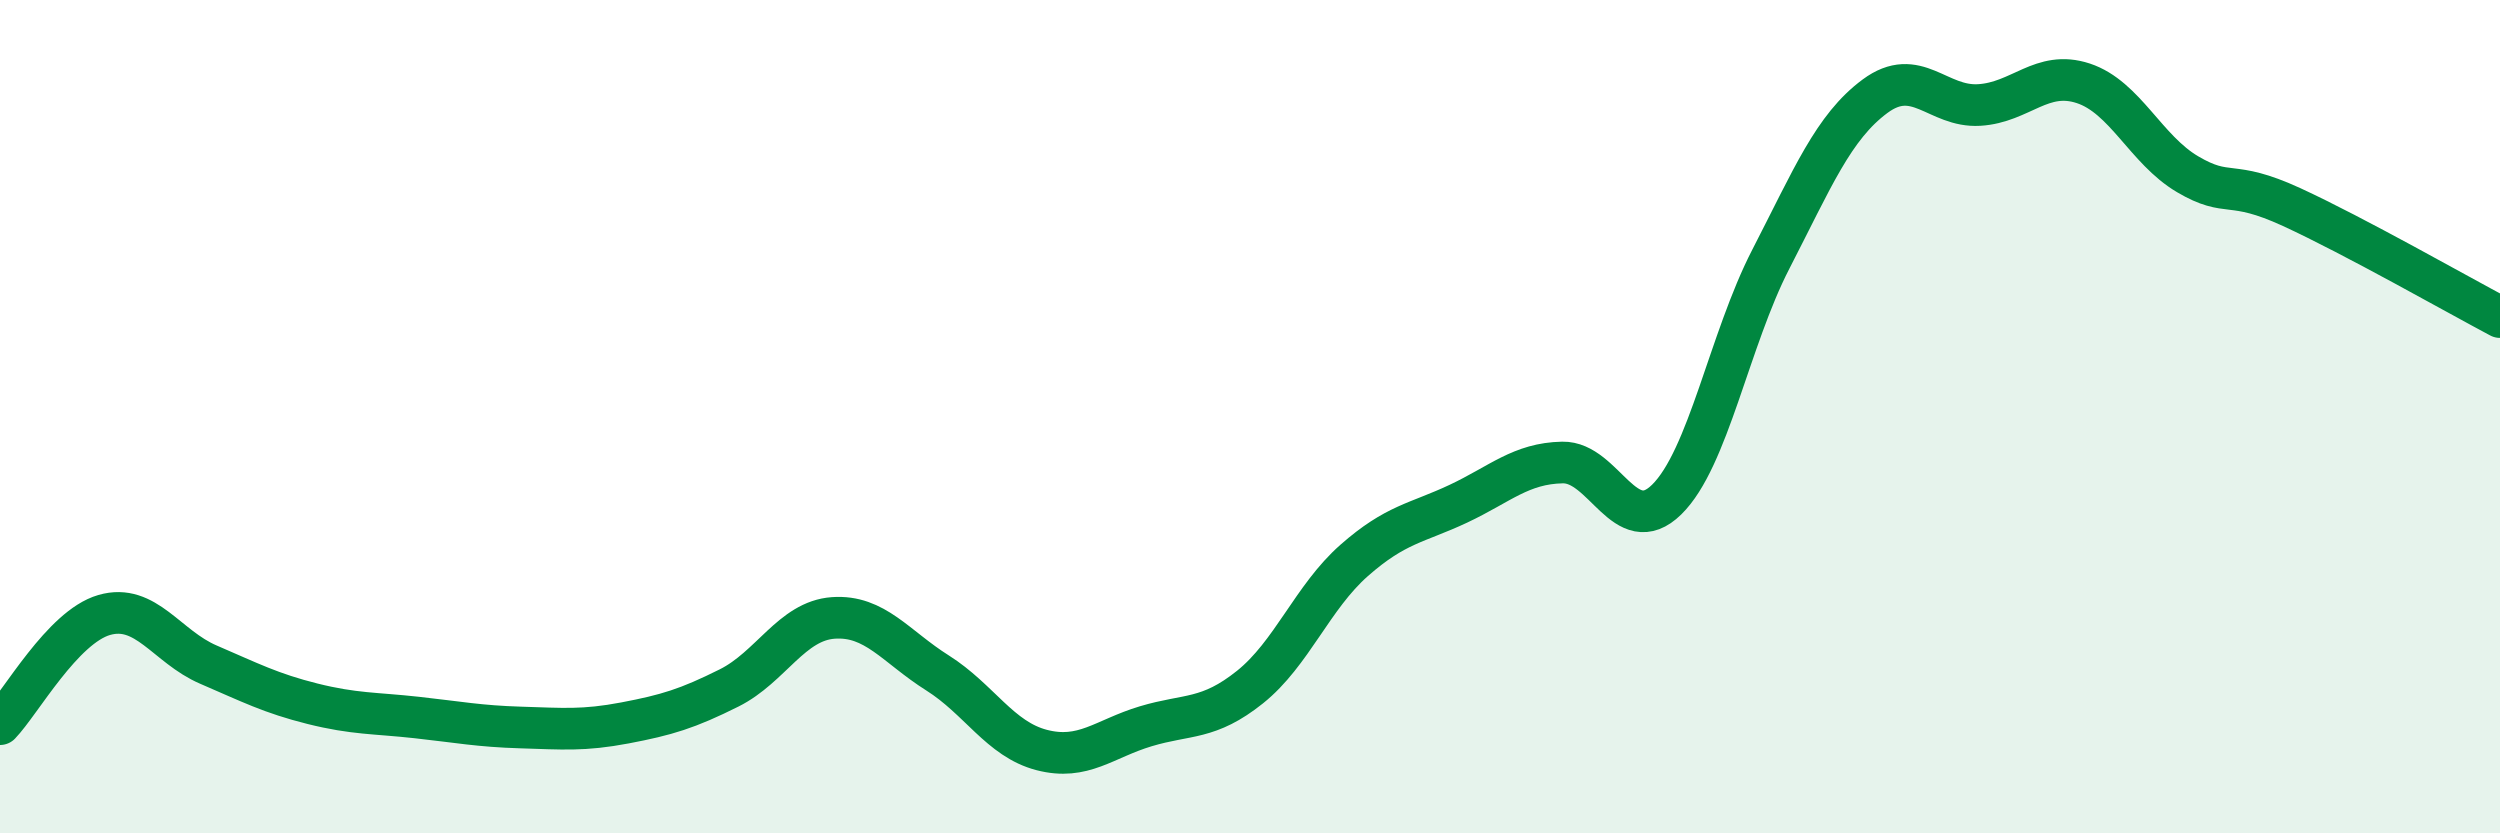 
    <svg width="60" height="20" viewBox="0 0 60 20" xmlns="http://www.w3.org/2000/svg">
      <path
        d="M 0,17.38 C 0.5,16.86 1.5,15.05 2.5,14.76 C 3.5,14.47 4,15.52 5,15.95 C 6,16.38 6.5,16.64 7.5,16.89 C 8.5,17.14 9,17.11 10,17.22 C 11,17.33 11.5,17.43 12.5,17.46 C 13.5,17.49 14,17.54 15,17.35 C 16,17.16 16.5,17.01 17.5,16.51 C 18.5,16.01 19,14.9 20,14.83 C 21,14.76 21.5,15.52 22.5,16.15 C 23.5,16.78 24,17.74 25,18 C 26,18.26 26.5,17.73 27.5,17.43 C 28.5,17.13 29,17.29 30,16.49 C 31,15.69 31.5,14.33 32.5,13.45 C 33.5,12.57 34,12.56 35,12.09 C 36,11.62 36.5,11.12 37.5,11.1 C 38.5,11.08 39,12.97 40,11.99 C 41,11.01 41.5,8.16 42.5,6.22 C 43.5,4.28 44,3.05 45,2.31 C 46,1.57 46.5,2.58 47.5,2.52 C 48.5,2.46 49,1.67 50,2 C 51,2.33 51.5,3.59 52.5,4.18 C 53.5,4.77 53.5,4.28 55,4.97 C 56.5,5.66 59,7.08 60,7.61L60 20L0 20Z"
        fill="#008740"
        opacity="0.1"
        stroke-linecap="round"
        stroke-linejoin="round"
      />
      <path
        d="M 0,17.38 C 0.5,16.86 1.5,15.05 2.5,14.76 C 3.5,14.47 4,15.52 5,15.95 C 6,16.38 6.5,16.64 7.5,16.89 C 8.5,17.14 9,17.11 10,17.22 C 11,17.33 11.5,17.43 12.5,17.46 C 13.5,17.49 14,17.54 15,17.35 C 16,17.16 16.5,17.01 17.5,16.51 C 18.5,16.01 19,14.9 20,14.83 C 21,14.76 21.5,15.52 22.5,16.15 C 23.5,16.78 24,17.74 25,18 C 26,18.26 26.5,17.73 27.5,17.43 C 28.5,17.13 29,17.29 30,16.49 C 31,15.69 31.5,14.33 32.5,13.45 C 33.5,12.57 34,12.56 35,12.09 C 36,11.62 36.5,11.12 37.5,11.1 C 38.5,11.08 39,12.97 40,11.99 C 41,11.01 41.5,8.16 42.5,6.22 C 43.5,4.28 44,3.05 45,2.31 C 46,1.57 46.5,2.58 47.5,2.52 C 48.5,2.46 49,1.67 50,2 C 51,2.33 51.5,3.59 52.5,4.18 C 53.5,4.77 53.5,4.28 55,4.97 C 56.5,5.66 59,7.08 60,7.61"
        stroke="#008740"
        stroke-width="1"
        fill="none"
        stroke-linecap="round"
        stroke-linejoin="round"
      />
    </svg>
  